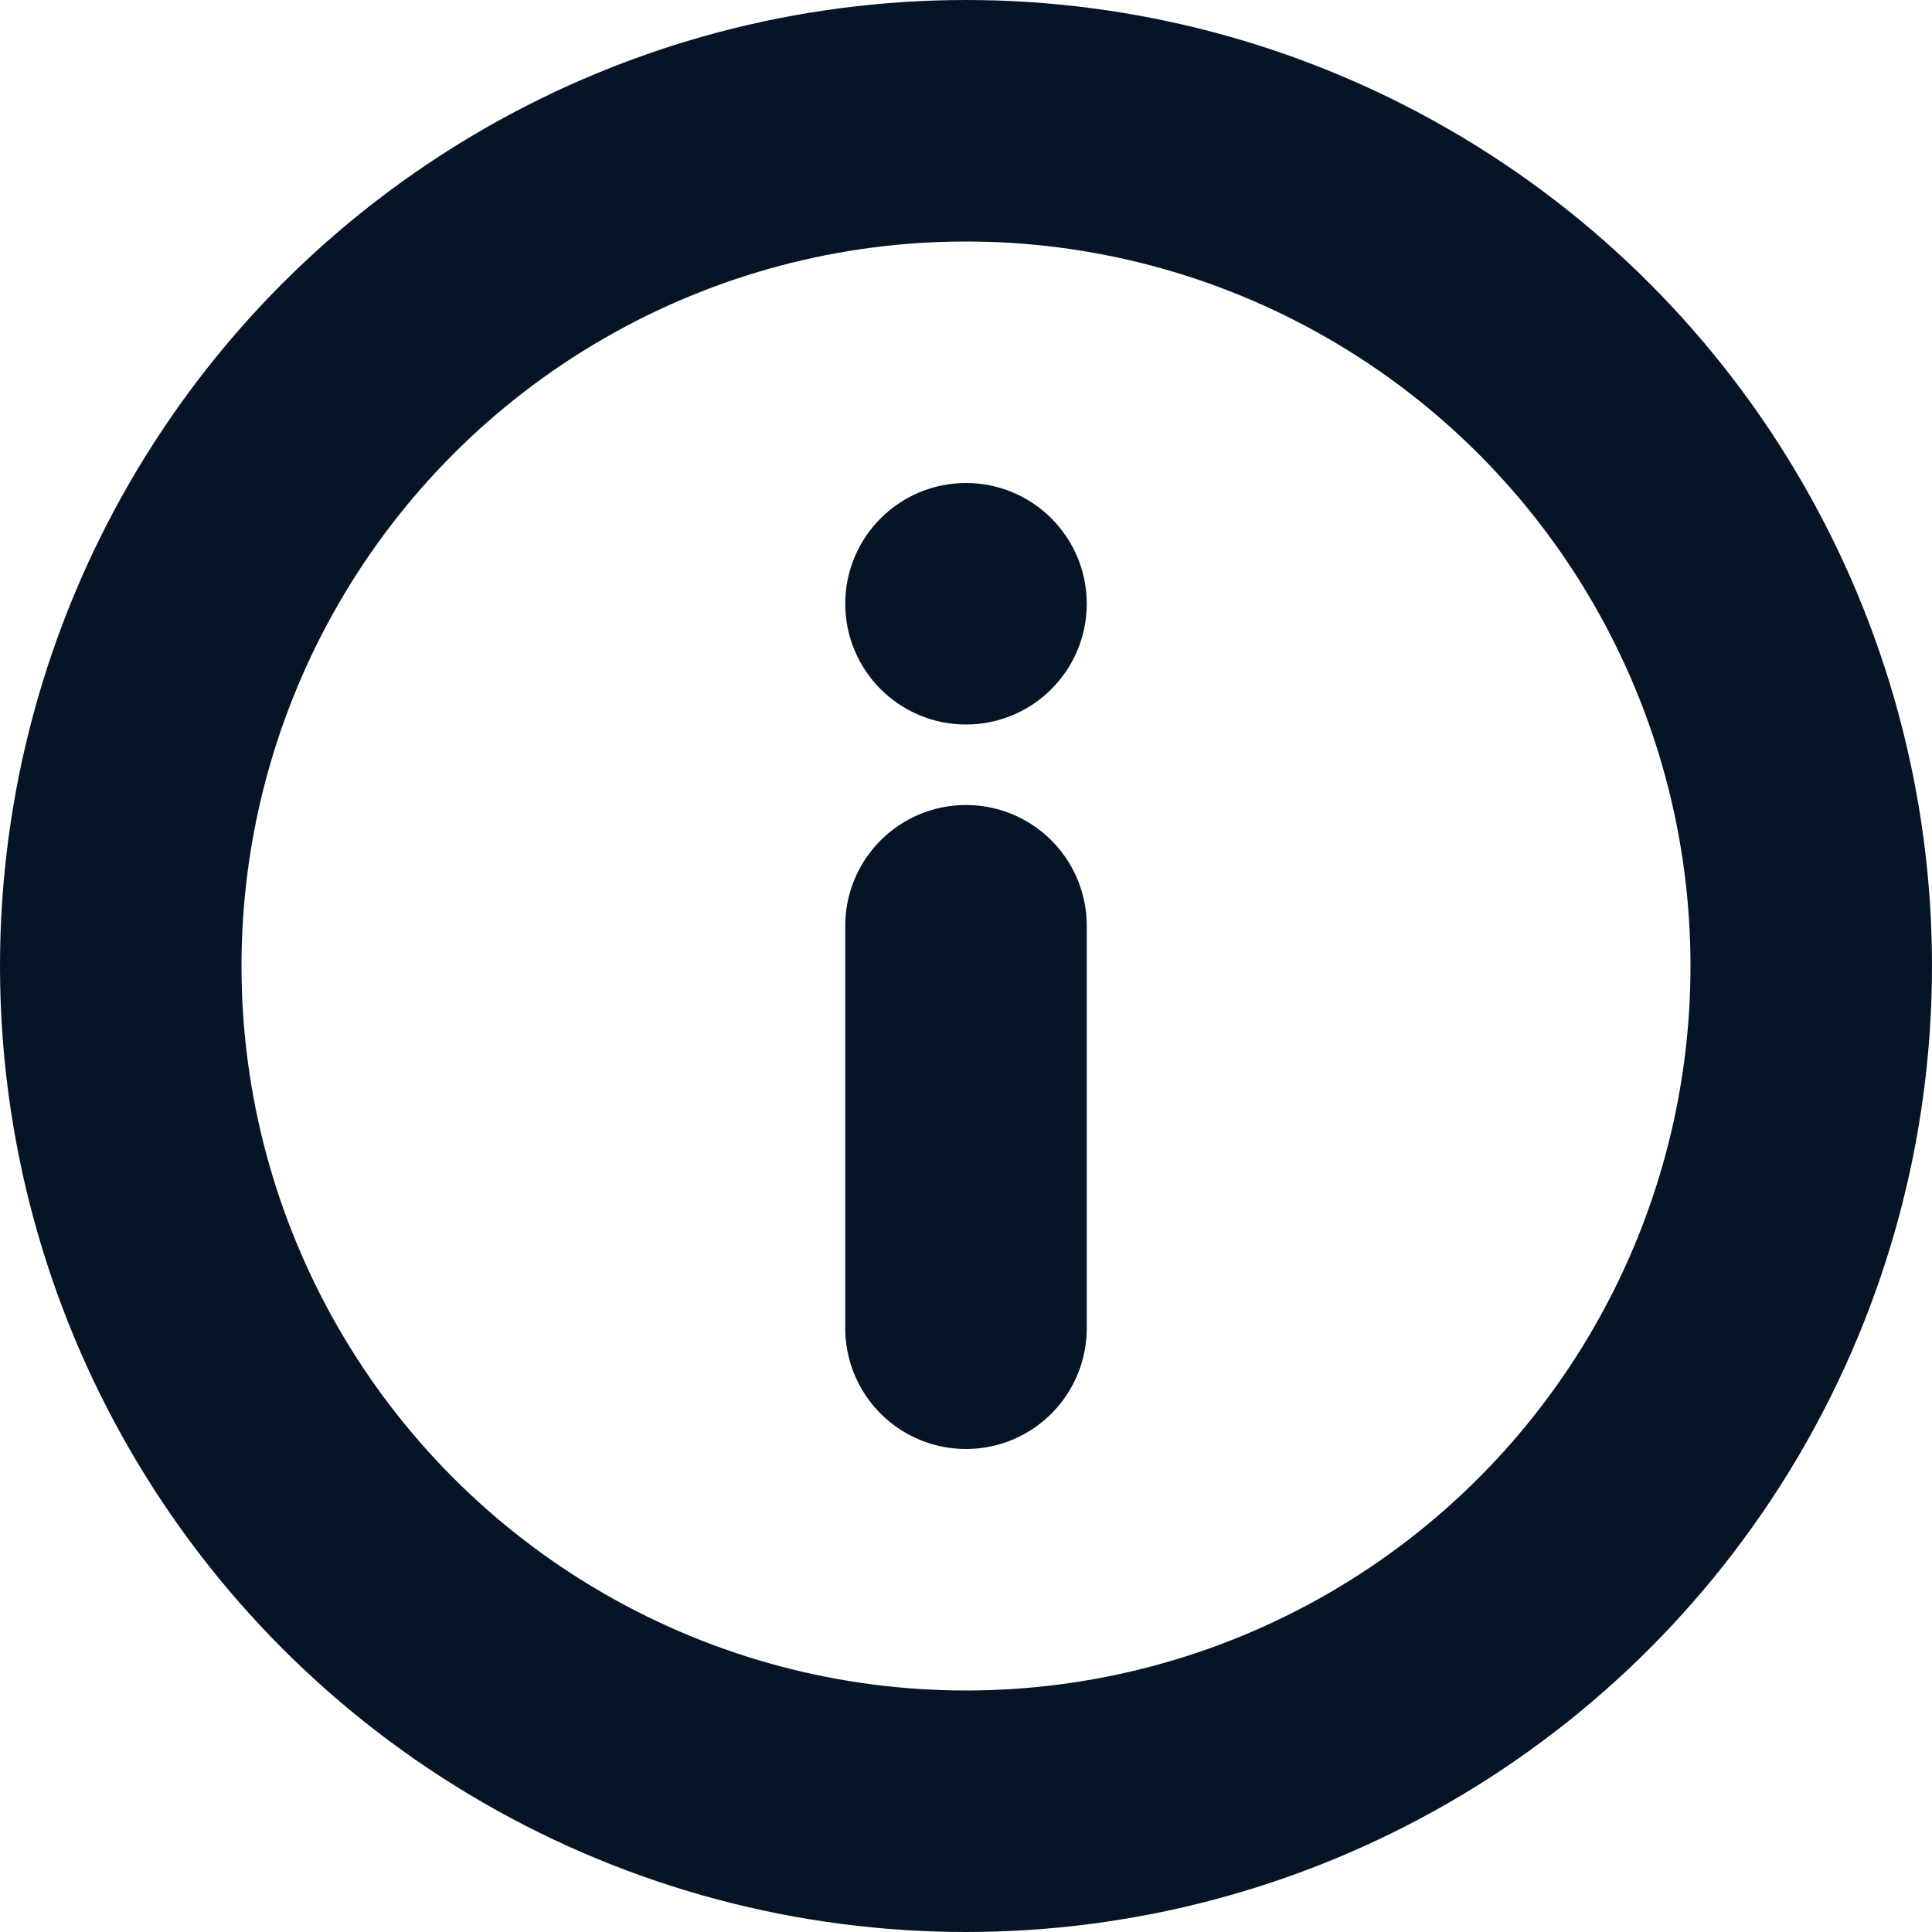 <?xml version="1.0" encoding="UTF-8"?>
<svg width="24px" height="24px" viewBox="0 0 24 24" version="1.1" xmlns="http://www.w3.org/2000/svg" xmlns:xlink="http://www.w3.org/1999/xlink">
    <!-- Generator: Sketch 52.3 (67297) - http://www.bohemiancoding.com/sketch -->
    <title>icons/dark/info</title>
    <desc>Created with Sketch.</desc>
    <g id="Website-assets" stroke="none" stroke-width="1" fill="none" fill-rule="evenodd">
        <g id="icons/dark/info">
            <g id="info" transform="translate(1, 1)">
                <circle id="Oval-2" stroke="#051526" stroke-width="3" cx="11" cy="11" r="10.5"></circle>
                <circle id="Oval-7" fill="#051526" cx="11" cy="6.5" r="1.5"></circle>
                <path d="M11,10.5 L11,15.5" id="Path-26" stroke="#051526" stroke-width="3" stroke-linecap="round"></path>
            </g>
        </g>
    </g>
</svg>